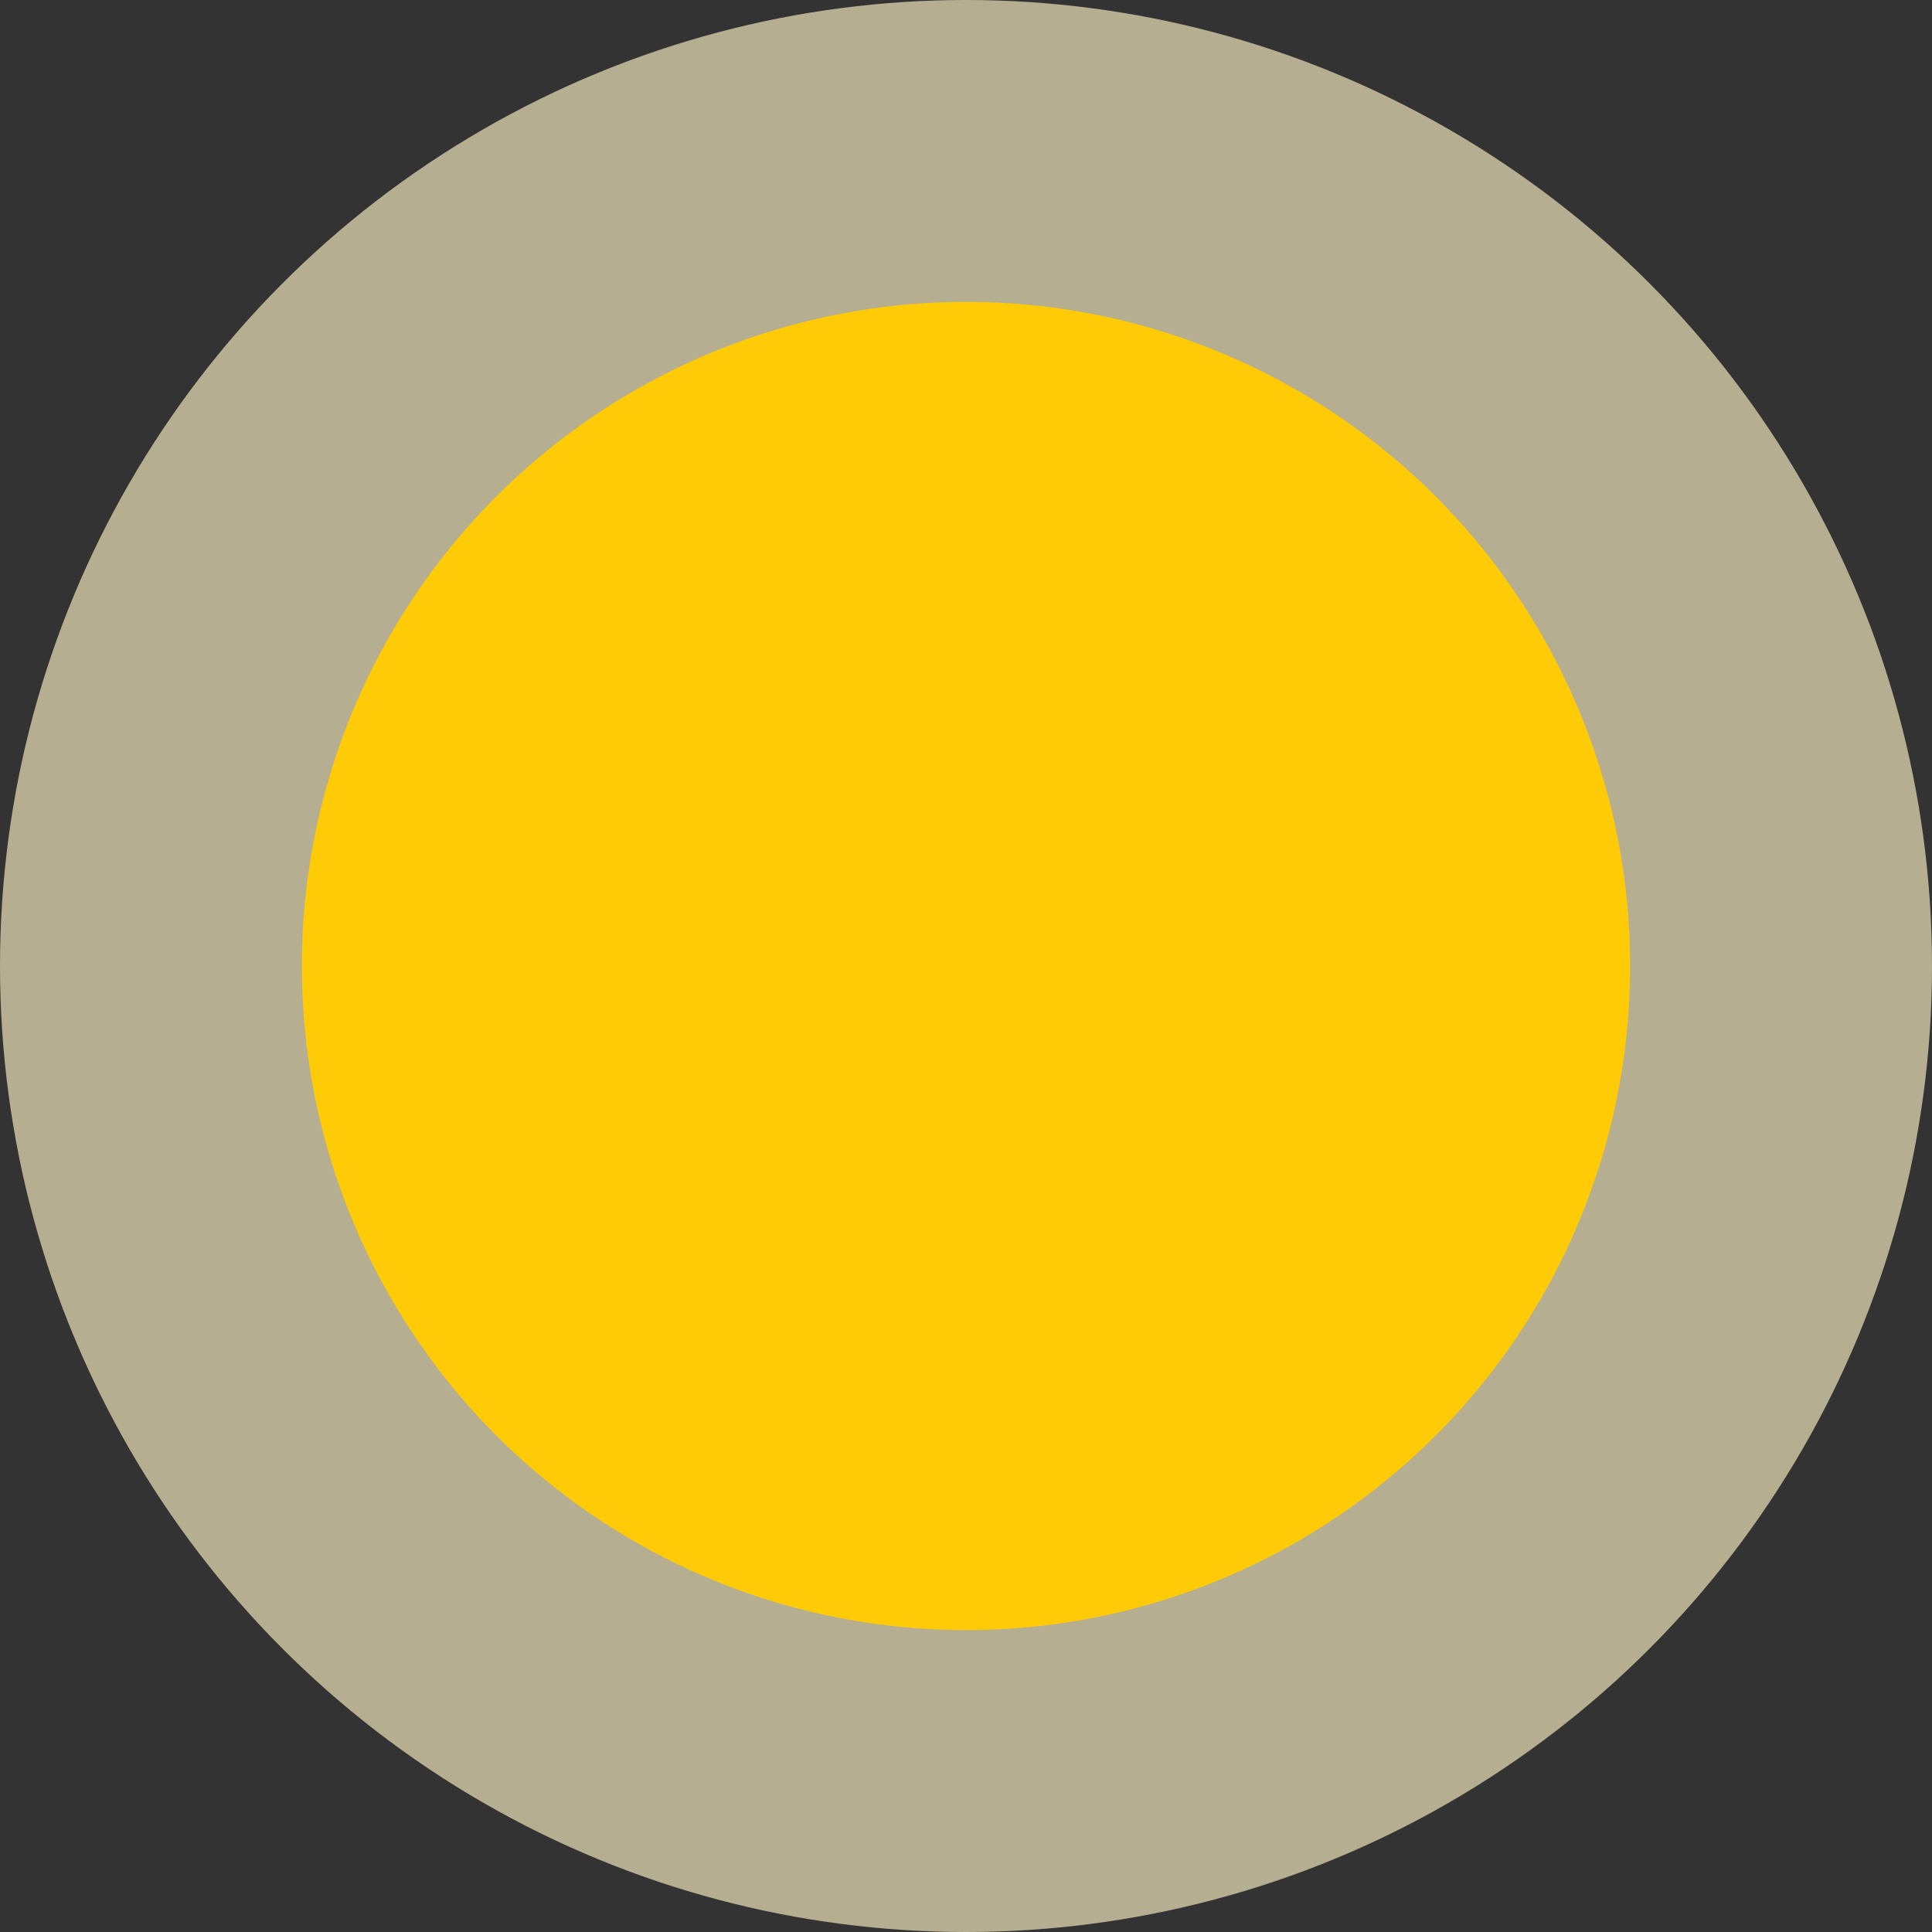 <svg width="32" height="32" viewBox="0 0 32 32" fill="none" xmlns="http://www.w3.org/2000/svg">
<rect x="0" y="0" width="32" height="32" fill="#333333" stroke="none"/>
<circle opacity="0.64" cx="16" cy="16" r="16" fill="#FEF3C7"/>
<circle cx="16" cy="16" r="11" fill="#FFCB06"/>
</svg>
